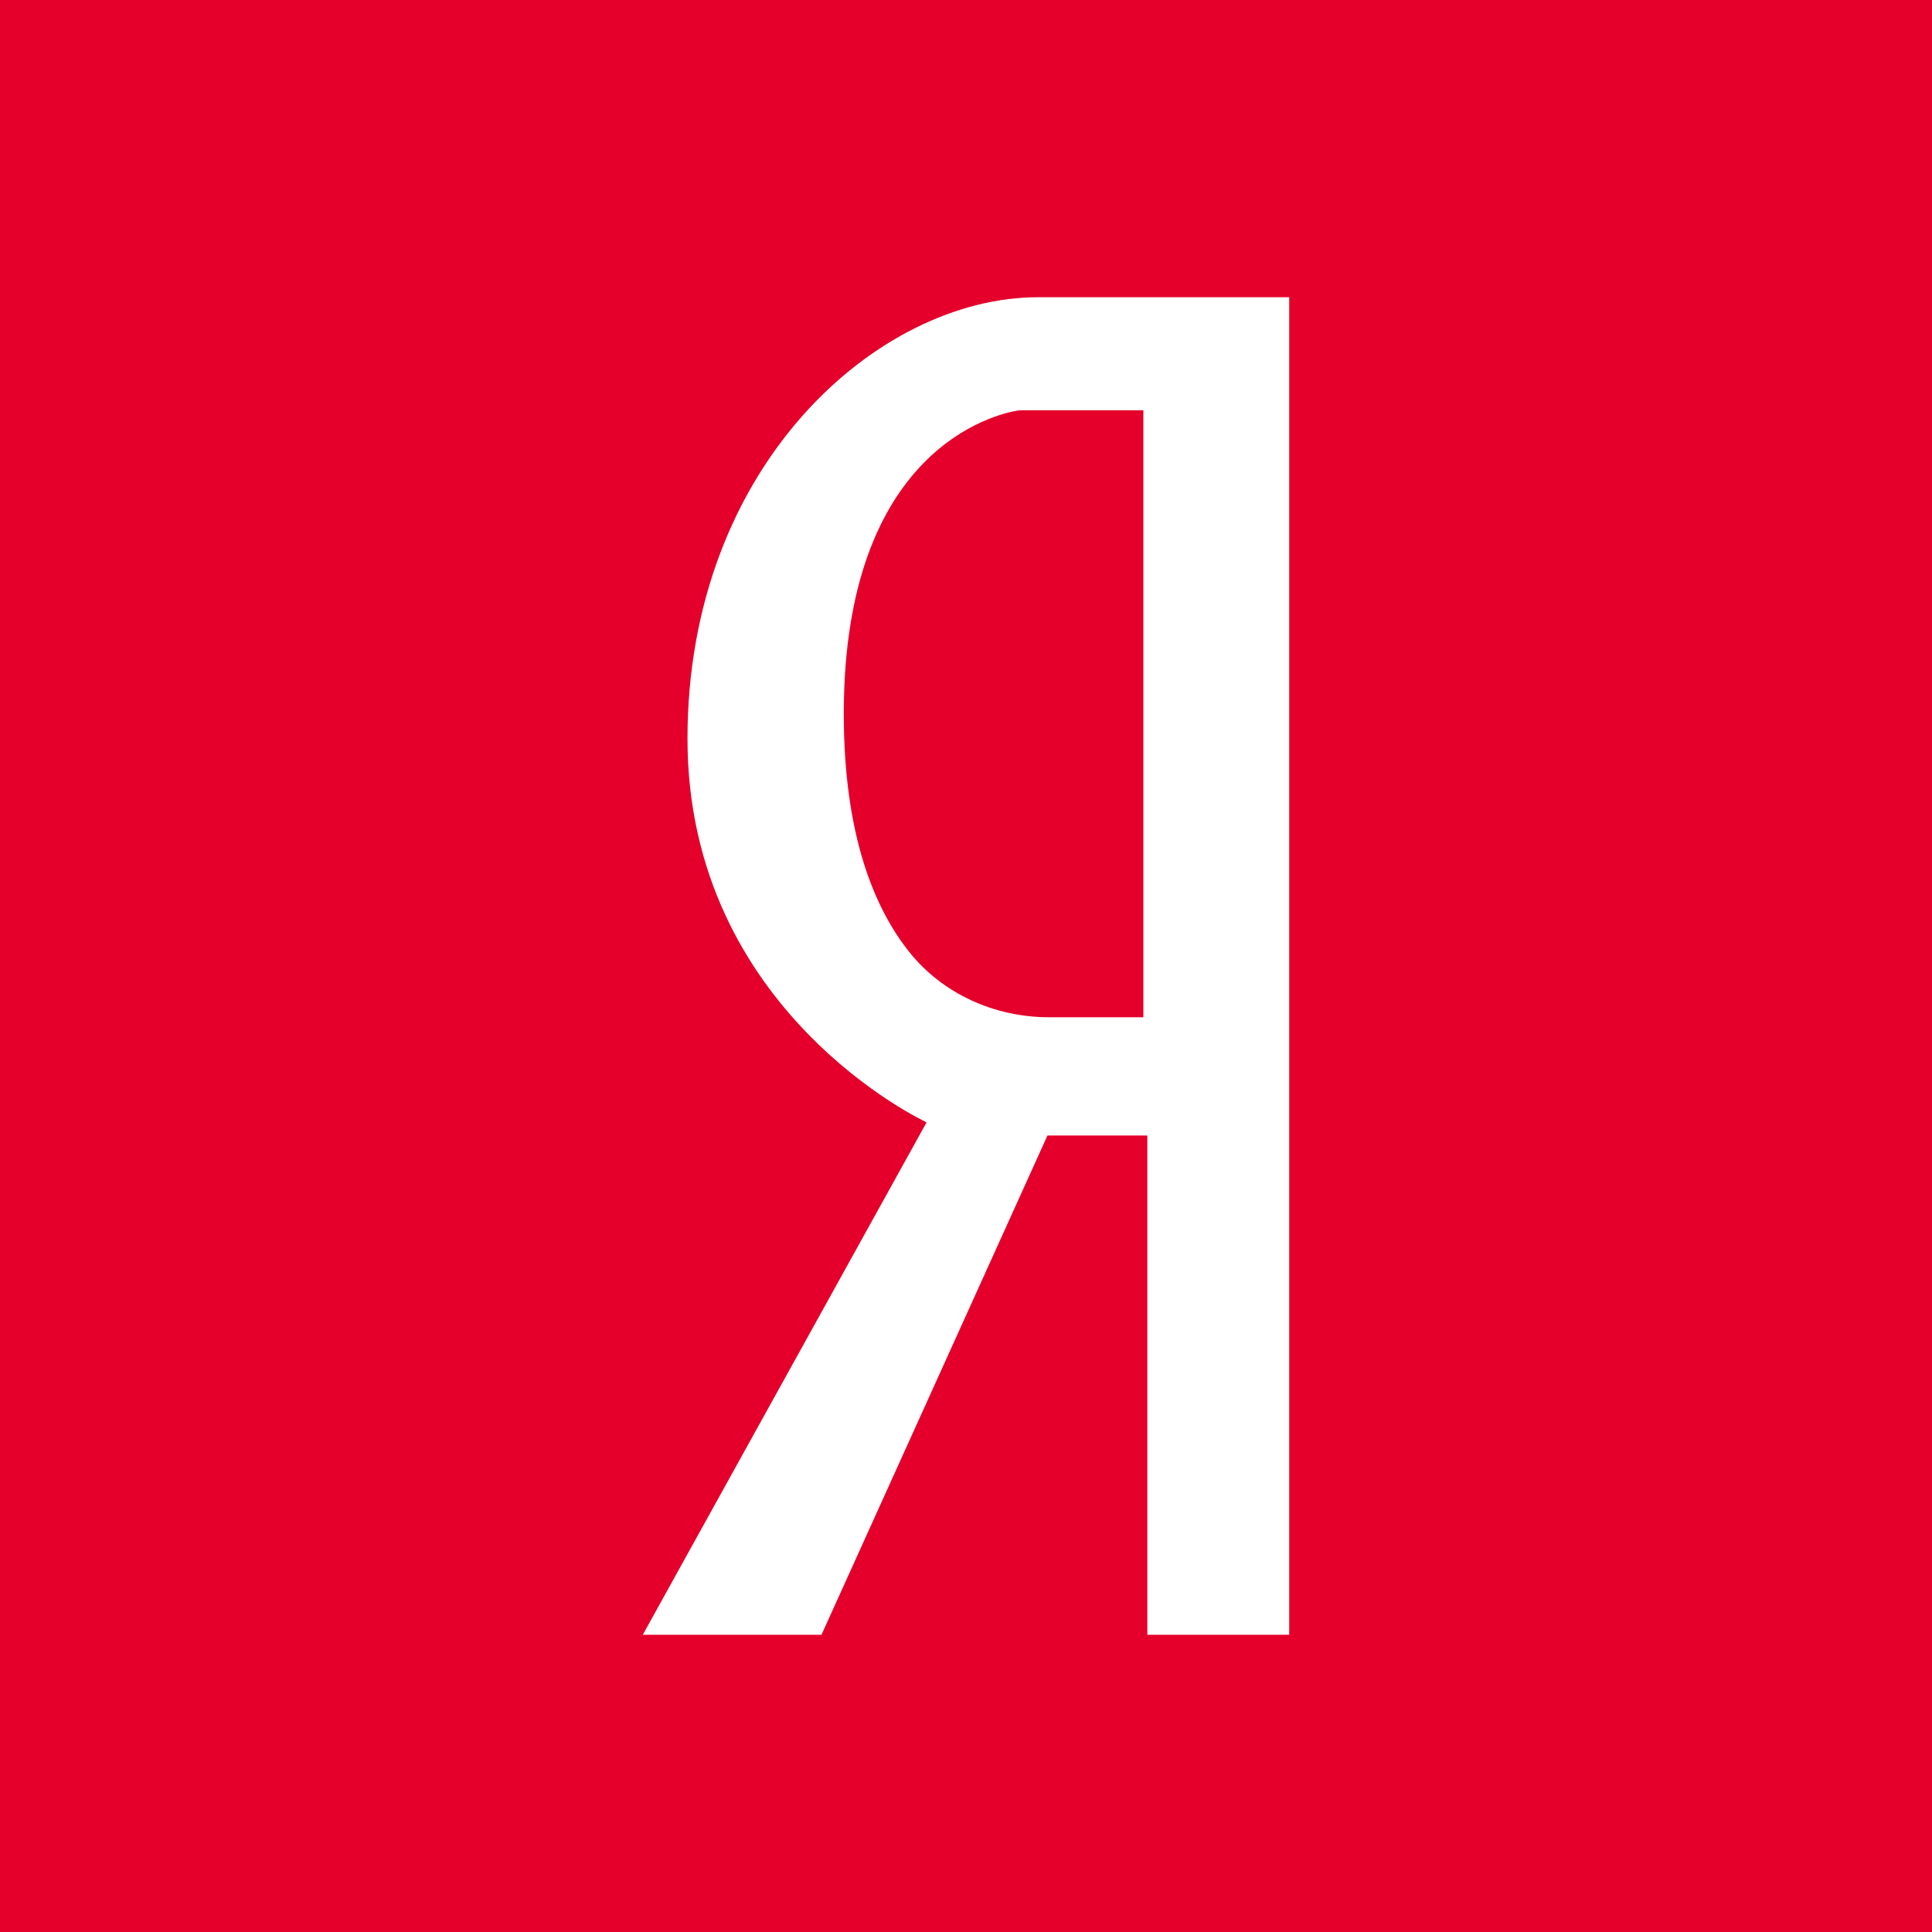 <svg xmlns="http://www.w3.org/2000/svg" xmlns:xlink="http://www.w3.org/1999/xlink" x="0px" y="0px"
	 viewBox="0 0 455 455" style="fill:#E4002B">
<g>
	<path style="fill-rule:evenodd;clip-rule:evenodd;" d="M239.617,96.701c-4.959,0.81-40.899,8.884-40.899,71.393
		c0,28.536,7.16,45.725,15.384,56.06c7.921,9.948,20.203,15.413,32.918,15.413h22.249V96.62h-28.596
		C240.318,96.62,239.973,96.641,239.617,96.701z"/>
	<path style="fill-rule:evenodd;clip-rule:evenodd;" d="M0,0v455h455V0H0z M303.619,385h-33.414V267.415h-23.518L193.466,385
		h-42.085l66.839-120.68c0,0-56.312-25.99-56.312-90.354C161.908,109.611,206.782,70,244.446,70h59.173V385z"/>
</g>
</svg>
